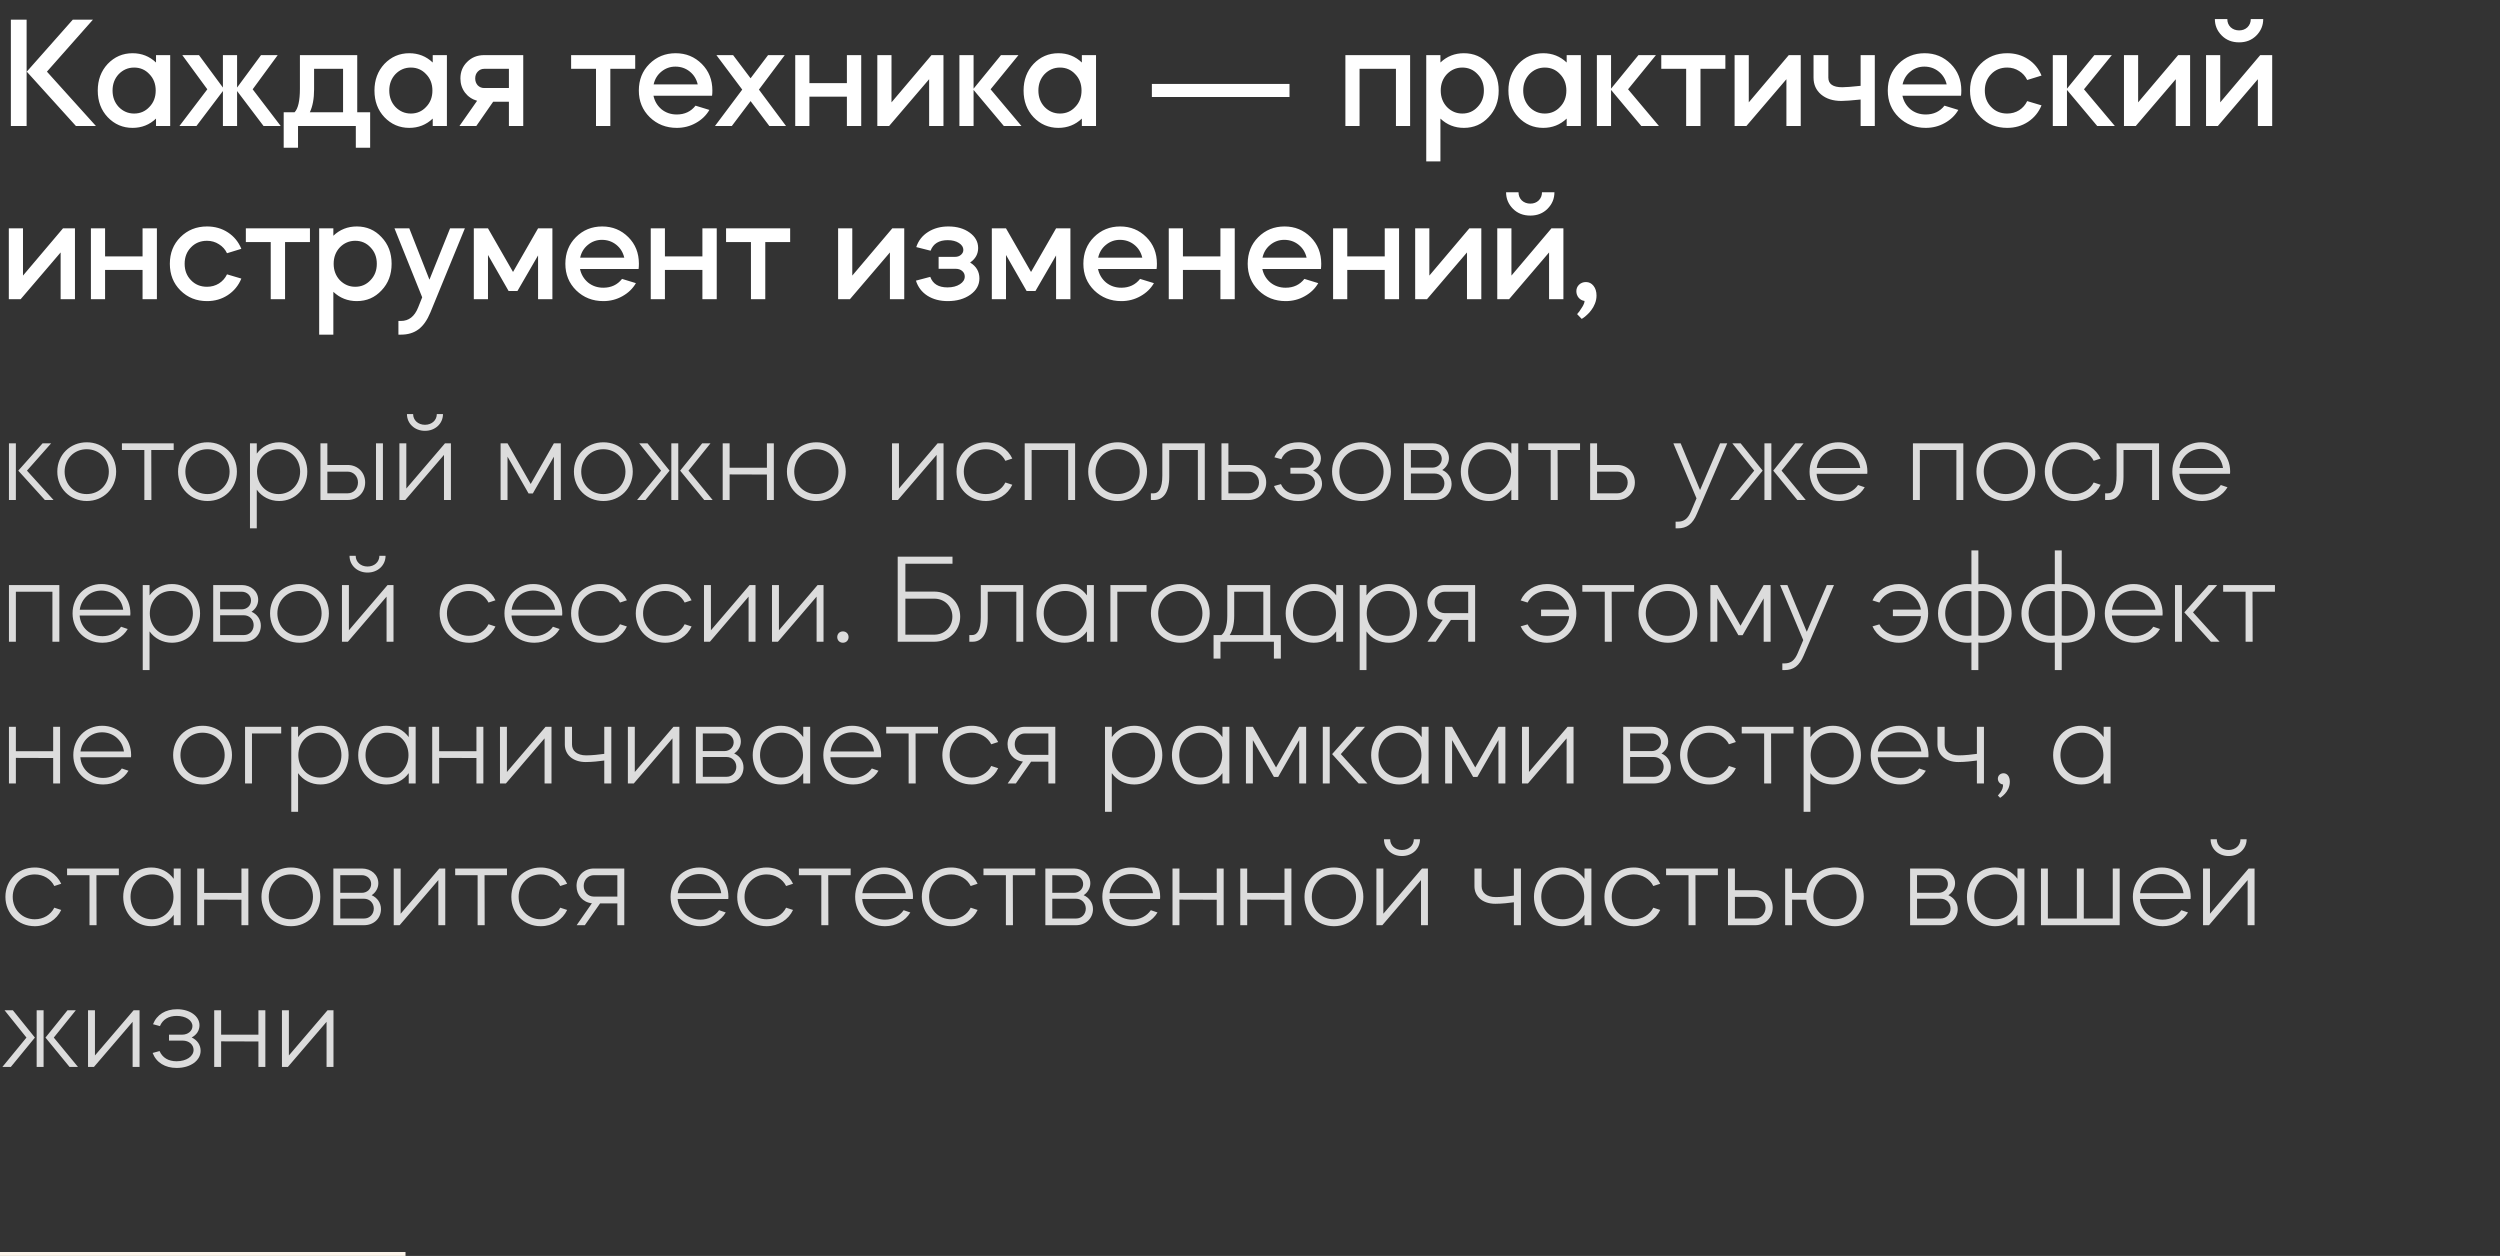 <?xml version="1.0" encoding="UTF-8"?> <svg xmlns="http://www.w3.org/2000/svg" width="635" height="319" viewBox="0 0 635 319" fill="none"><rect x="0" y="0" width="635" height="319" fill="#333333" stroke="none"/><path d="M11.392 127L4.64 119.544L10.816 112.6H12.992L6.848 119.544L13.6 127H11.392ZM4.032 127H2.272V112.6H4.032V127ZM22.044 112.344C26.268 112.344 29.5 115.544 29.5 119.8C29.5 124.056 26.268 127.256 22.044 127.256C17.788 127.256 14.556 124.056 14.556 119.8C14.556 115.544 17.788 112.344 22.044 112.344ZM16.412 119.8C16.412 123.032 18.812 125.496 22.012 125.496C25.244 125.496 27.644 123.032 27.644 119.8C27.644 116.568 25.244 114.104 22.012 114.104C18.812 114.104 16.412 116.568 16.412 119.8ZM30.968 112.6H44.12V114.296H38.424L38.456 127H36.664V114.296H30.968V112.6ZM52.717 112.344C56.941 112.344 60.172 115.544 60.172 119.8C60.172 124.056 56.941 127.256 52.717 127.256C48.461 127.256 45.228 124.056 45.228 119.8C45.228 115.544 48.461 112.344 52.717 112.344ZM47.084 119.8C47.084 123.032 49.484 125.496 52.684 125.496C55.916 125.496 58.316 123.032 58.316 119.8C58.316 116.568 55.916 114.104 52.684 114.104C49.484 114.104 47.084 116.568 47.084 119.8ZM63.492 134.2V112.6H65.22V115.224C66.5 113.464 68.548 112.344 70.916 112.344C74.98 112.344 78.052 115.544 78.052 119.8C78.052 124.056 74.98 127.256 70.916 127.256C68.548 127.256 66.5 126.168 65.22 124.376V134.2H63.492ZM70.756 114.104C67.652 114.104 65.284 116.536 65.284 119.8C65.284 123.032 67.652 125.496 70.756 125.496C73.86 125.496 76.228 123.032 76.228 119.8C76.228 116.568 73.86 114.104 70.756 114.104ZM81.391 112.6H83.151V118.104H88.303C90.863 118.104 92.751 119.992 92.751 122.552C92.751 125.08 90.863 127 88.303 127H81.391V112.6ZM83.151 125.304H88.303C89.807 125.304 90.927 124.12 90.927 122.552C90.927 120.984 89.807 119.8 88.303 119.8H83.151V125.304ZM95.503 127V112.6H97.263V127H95.503ZM112.774 115.544L102.95 127H101.446V112.6H103.206V124.088L113.03 112.6H114.534V127H112.774V115.544ZM103.366 105.176H104.934C104.934 106.744 106.214 107.896 107.942 107.896C109.67 107.896 110.95 106.744 110.95 105.176H112.518C112.518 107.576 110.566 109.432 107.942 109.432C105.318 109.432 103.366 107.576 103.366 105.176ZM128.91 127H127.15V112.6H128.91L134.798 122.936L140.686 112.6H142.446V127H140.686V115.992L135.342 125.336H134.254L128.91 115.992V127ZM153.265 112.344C157.489 112.344 160.721 115.544 160.721 119.8C160.721 124.056 157.489 127.256 153.265 127.256C149.009 127.256 145.777 124.056 145.777 119.8C145.777 115.544 149.009 112.344 153.265 112.344ZM147.633 119.8C147.633 123.032 150.033 125.496 153.233 125.496C156.465 125.496 158.865 123.032 158.865 119.8C158.865 116.568 156.465 114.104 153.233 114.104C150.033 114.104 147.633 116.568 147.633 119.8ZM178.87 127L172.758 119.544L178.358 112.6H180.47L174.87 119.544L181.014 127H178.87ZM163.958 127H161.814L167.926 119.544L162.358 112.6H164.47L170.07 119.544L163.958 127ZM170.518 127V112.6H172.278V127H170.518ZM185.324 127H183.564V112.6H185.324V118.808H194.796V112.6H196.556V127H194.796V120.536L185.324 120.504V127ZM207.368 112.344C211.592 112.344 214.824 115.544 214.824 119.8C214.824 124.056 211.592 127.256 207.368 127.256C203.112 127.256 199.88 124.056 199.88 119.8C199.88 115.544 203.112 112.344 207.368 112.344ZM201.736 119.8C201.736 123.032 204.136 125.496 207.336 125.496C210.568 125.496 212.968 123.032 212.968 119.8C212.968 116.568 210.568 114.104 207.336 114.104C204.136 114.104 201.736 116.568 201.736 119.8ZM237.901 115.544L228.077 127H226.573V112.6H228.333V124.088L238.157 112.6H239.661V127H237.901V115.544ZM250.407 127.256C246.183 127.256 242.951 124.056 242.951 119.8C242.951 115.544 246.183 112.344 250.407 112.344C253.447 112.344 255.975 114.008 257.127 116.472L255.367 117.048C254.471 115.256 252.615 114.104 250.407 114.104C247.207 114.104 244.807 116.568 244.807 119.8C244.807 123.032 247.207 125.496 250.407 125.496C252.615 125.496 254.471 124.344 255.367 122.552L257.127 123.128C255.975 125.592 253.447 127.256 250.407 127.256ZM260.277 127V112.6H273.077V127H271.317V114.296H262.037V127H260.277ZM283.893 112.344C288.117 112.344 291.349 115.544 291.349 119.8C291.349 124.056 288.117 127.256 283.893 127.256C279.637 127.256 276.405 124.056 276.405 119.8C276.405 115.544 279.637 112.344 283.893 112.344ZM278.261 119.8C278.261 123.032 280.661 125.496 283.861 125.496C287.093 125.496 289.493 123.032 289.493 119.8C289.493 116.568 287.093 114.104 283.861 114.104C280.661 114.104 278.261 116.568 278.261 119.8ZM292.32 127V125.304H293.024C294.272 125.304 295.232 124.184 295.232 120.76V112.6H306.016V127H304.256V114.296H296.992V121.08C296.992 125.24 295.328 127 293.152 127H292.32ZM310.255 127V112.6H312.015V118.104H317.167C319.727 118.104 321.615 119.992 321.615 122.552C321.615 125.08 319.727 127 317.167 127H310.255ZM312.015 125.304H317.167C318.671 125.304 319.791 124.12 319.791 122.552C319.791 120.984 318.671 119.8 317.167 119.8H312.015V125.304ZM323.602 123.448L325.362 122.968C326.098 124.664 327.602 125.56 329.682 125.56C332.178 125.56 334.002 124.312 334.002 122.68C334.002 121.336 332.818 120.312 331.25 120.312H327.762V118.808H331.09C332.594 118.808 333.714 117.848 333.714 116.632C333.714 115.16 332.018 114.04 329.714 114.04C327.666 114.04 326.162 114.936 325.458 116.632L323.698 116.152C324.658 113.72 326.866 112.344 329.81 112.344C333.074 112.344 335.506 114.104 335.506 116.408C335.506 117.752 334.77 118.872 333.522 119.512C334.93 120.184 335.794 121.4 335.794 122.904C335.794 125.368 333.234 127.256 329.714 127.256C326.738 127.256 324.53 125.88 323.602 123.448ZM345.831 112.344C350.055 112.344 353.288 115.544 353.288 119.8C353.288 124.056 350.055 127.256 345.831 127.256C341.575 127.256 338.343 124.056 338.343 119.8C338.343 115.544 341.575 112.344 345.831 112.344ZM340.199 119.8C340.199 123.032 342.599 125.496 345.799 125.496C349.031 125.496 351.431 123.032 351.431 119.8C351.431 116.568 349.031 114.104 345.799 114.104C342.599 114.104 340.199 116.568 340.199 119.8ZM356.607 112.6H363.839C366.239 112.6 368.031 114.232 368.031 116.344C368.031 117.592 367.359 118.712 366.335 119.384C367.775 120.024 368.703 121.336 368.703 122.904C368.703 125.272 366.879 127 364.415 127H356.607V112.6ZM364.415 120.28H358.367V125.304H364.415C365.823 125.304 366.879 124.216 366.879 122.776C366.879 121.368 365.823 120.28 364.415 120.28ZM358.367 118.776H363.839C365.183 118.776 366.207 117.816 366.207 116.536C366.207 115.256 365.183 114.296 363.839 114.296H358.367V118.776ZM371.047 119.8C371.047 115.544 374.151 112.344 378.183 112.344C380.551 112.344 382.599 113.464 383.879 115.224V112.6H385.639V127H383.879V124.376C382.599 126.168 380.551 127.256 378.183 127.256C374.151 127.256 371.047 124.056 371.047 119.8ZM378.375 114.104C375.239 114.104 372.903 116.568 372.903 119.8C372.903 123.032 375.239 125.496 378.375 125.496C381.479 125.496 383.815 123.032 383.815 119.8C383.815 116.536 381.479 114.104 378.375 114.104ZM388.178 112.6H401.33V114.296H395.634L395.666 127H393.874V114.296H388.178V112.6ZM403.897 127V112.6H405.657V118.104H410.809C413.369 118.104 415.257 119.992 415.257 122.552C415.257 125.08 413.369 127 410.809 127H403.897ZM405.657 125.304H410.809C412.313 125.304 413.433 124.12 413.433 122.552C413.433 120.984 412.313 119.8 410.809 119.8H405.657V125.304ZM430.915 126.584L425.027 112.6H426.883L431.811 124.472L436.899 112.6H438.723L431.011 130.52C429.955 133.08 428.451 134.2 426.179 134.2H425.603V132.504H426.179C427.747 132.504 428.739 131.736 429.507 129.912L430.915 126.584ZM456.517 127L450.405 119.544L456.005 112.6H458.117L452.517 119.544L458.661 127H456.517ZM441.605 127H439.461L445.573 119.544L440.005 112.6H442.117L447.717 119.544L441.605 127ZM448.165 127V112.6H449.925V127H448.165ZM459.628 119.8C459.628 115.544 462.796 112.344 466.956 112.344C471.148 112.344 474.316 115.544 474.316 119.8C474.316 119.992 474.284 120.152 474.284 120.344H461.42C461.644 123.352 464.044 125.592 467.212 125.592C469.228 125.592 470.924 124.664 471.948 123.192L473.644 123.768C472.364 125.912 470.028 127.256 467.212 127.256C462.86 127.256 459.628 124.056 459.628 119.8ZM461.452 118.872H472.492C472.108 116.056 469.836 114.008 466.924 114.008C464.108 114.008 461.836 116.056 461.452 118.872ZM485.883 127V112.6H498.683V127H496.923V114.296H487.643V127H485.883ZM509.499 112.344C513.723 112.344 516.955 115.544 516.955 119.8C516.955 124.056 513.723 127.256 509.499 127.256C505.243 127.256 502.011 124.056 502.011 119.8C502.011 115.544 505.243 112.344 509.499 112.344ZM503.867 119.8C503.867 123.032 506.267 125.496 509.467 125.496C512.699 125.496 515.099 123.032 515.099 119.8C515.099 116.568 512.699 114.104 509.467 114.104C506.267 114.104 503.867 116.568 503.867 119.8ZM526.835 127.256C522.611 127.256 519.379 124.056 519.379 119.8C519.379 115.544 522.611 112.344 526.835 112.344C529.875 112.344 532.403 114.008 533.555 116.472L531.795 117.048C530.899 115.256 529.043 114.104 526.835 114.104C523.635 114.104 521.235 116.568 521.235 119.8C521.235 123.032 523.635 125.496 526.835 125.496C529.043 125.496 530.899 124.344 531.795 122.552L533.555 123.128C532.403 125.592 529.875 127.256 526.835 127.256ZM534.7 127V125.304H535.404C536.652 125.304 537.612 124.184 537.612 120.76V112.6H548.396V127H546.636V114.296H539.372V121.08C539.372 125.24 537.708 127 535.532 127H534.7ZM551.77 119.8C551.77 115.544 554.938 112.344 559.098 112.344C563.29 112.344 566.458 115.544 566.458 119.8C566.458 119.992 566.426 120.152 566.426 120.344H553.562C553.786 123.352 556.186 125.592 559.354 125.592C561.37 125.592 563.066 124.664 564.09 123.192L565.786 123.768C564.506 125.912 562.17 127.256 559.354 127.256C555.002 127.256 551.77 124.056 551.77 119.8ZM553.594 118.872H564.634C564.25 116.056 561.978 114.008 559.066 114.008C556.25 114.008 553.978 116.056 553.594 118.872ZM2.272 163V148.6H15.072V163H13.312V150.296H4.032V163H2.272ZM18.432 155.8C18.432 151.544 21.6 148.344 25.76 148.344C29.952 148.344 33.12 151.544 33.12 155.8C33.12 155.992 33.088 156.152 33.088 156.344H20.224C20.448 159.352 22.848 161.592 26.016 161.592C28.032 161.592 29.728 160.664 30.752 159.192L32.448 159.768C31.168 161.912 28.832 163.256 26.016 163.256C21.664 163.256 18.432 160.056 18.432 155.8ZM20.256 154.872H31.296C30.912 152.056 28.64 150.008 25.728 150.008C22.912 150.008 20.64 152.056 20.256 154.872ZM36.257 170.2V148.6H37.985V151.224C39.265 149.464 41.313 148.344 43.681 148.344C47.745 148.344 50.817 151.544 50.817 155.8C50.817 160.056 47.745 163.256 43.681 163.256C41.313 163.256 39.265 162.168 37.985 160.376V170.2H36.257ZM43.521 150.104C40.417 150.104 38.049 152.536 38.049 155.8C38.049 159.032 40.417 161.496 43.521 161.496C46.625 161.496 48.993 159.032 48.993 155.8C48.993 152.568 46.625 150.104 43.521 150.104ZM54.156 148.6H61.388C63.788 148.6 65.58 150.232 65.58 152.344C65.58 153.592 64.908 154.712 63.884 155.384C65.324 156.024 66.252 157.336 66.252 158.904C66.252 161.272 64.428 163 61.964 163H54.156V148.6ZM61.964 156.28H55.916V161.304H61.964C63.372 161.304 64.428 160.216 64.428 158.776C64.428 157.368 63.372 156.28 61.964 156.28ZM55.916 154.776H61.388C62.732 154.776 63.756 153.816 63.756 152.536C63.756 151.256 62.732 150.296 61.388 150.296H55.916V154.776ZM76.084 148.344C80.308 148.344 83.54 151.544 83.54 155.8C83.54 160.056 80.308 163.256 76.084 163.256C71.828 163.256 68.596 160.056 68.596 155.8C68.596 151.544 71.828 148.344 76.084 148.344ZM70.452 155.8C70.452 159.032 72.852 161.496 76.052 161.496C79.284 161.496 81.684 159.032 81.684 155.8C81.684 152.568 79.284 150.104 76.052 150.104C72.852 150.104 70.452 152.568 70.452 155.8ZM98.188 151.544L88.364 163H86.859V148.6H88.62V160.088L98.444 148.6H99.948V163H98.188V151.544ZM88.779 141.176H90.347C90.347 142.744 91.627 143.896 93.356 143.896C95.084 143.896 96.364 142.744 96.364 141.176H97.931C97.931 143.576 95.98 145.432 93.356 145.432C90.731 145.432 88.779 143.576 88.779 141.176ZM119.123 163.256C114.899 163.256 111.667 160.056 111.667 155.8C111.667 151.544 114.899 148.344 119.123 148.344C122.163 148.344 124.691 150.008 125.843 152.472L124.083 153.048C123.187 151.256 121.331 150.104 119.123 150.104C115.923 150.104 113.523 152.568 113.523 155.8C113.523 159.032 115.923 161.496 119.123 161.496C121.331 161.496 123.187 160.344 124.083 158.552L125.843 159.128C124.691 161.592 122.163 163.256 119.123 163.256ZM128.129 155.8C128.129 151.544 131.297 148.344 135.457 148.344C139.649 148.344 142.817 151.544 142.817 155.8C142.817 155.992 142.785 156.152 142.785 156.344H129.921C130.145 159.352 132.545 161.592 135.713 161.592C137.729 161.592 139.425 160.664 140.449 159.192L142.145 159.768C140.865 161.912 138.529 163.256 135.713 163.256C131.361 163.256 128.129 160.056 128.129 155.8ZM129.953 154.872H140.993C140.609 152.056 138.337 150.008 135.425 150.008C132.609 150.008 130.337 152.056 129.953 154.872ZM152.514 163.256C148.29 163.256 145.058 160.056 145.058 155.8C145.058 151.544 148.29 148.344 152.514 148.344C155.554 148.344 158.082 150.008 159.234 152.472L157.474 153.048C156.578 151.256 154.722 150.104 152.514 150.104C149.314 150.104 146.914 152.568 146.914 155.8C146.914 159.032 149.314 161.496 152.514 161.496C154.722 161.496 156.578 160.344 157.474 158.552L159.234 159.128C158.082 161.592 155.554 163.256 152.514 163.256ZM168.945 163.256C164.721 163.256 161.489 160.056 161.489 155.8C161.489 151.544 164.721 148.344 168.945 148.344C171.985 148.344 174.513 150.008 175.665 152.472L173.905 153.048C173.009 151.256 171.153 150.104 168.945 150.104C165.745 150.104 163.345 152.568 163.345 155.8C163.345 159.032 165.745 161.496 168.945 161.496C171.153 161.496 173.009 160.344 173.905 158.552L175.665 159.128C174.513 161.592 171.985 163.256 168.945 163.256ZM190.142 151.544L180.318 163H178.814V148.6H180.574V160.088L190.398 148.6H191.902V163H190.142V151.544ZM207.416 151.544L197.592 163H196.088V148.6H197.848V160.088L207.672 148.6H209.176V163H207.416V151.544ZM212.658 161.816C212.658 160.984 213.266 160.376 214.098 160.376C214.93 160.376 215.538 160.984 215.538 161.816C215.538 162.648 214.93 163.256 214.098 163.256C213.266 163.256 212.658 162.648 212.658 161.816ZM228.015 141.4H241.935V143.192H229.967V150.264H237.263C241.039 150.264 243.887 152.984 243.887 156.632C243.887 160.248 241.039 163 237.263 163H228.015V141.4ZM229.967 161.208H237.263C239.919 161.208 241.903 159.256 241.903 156.632C241.903 154.008 239.919 152.056 237.263 152.056H229.967V161.208ZM246.211 163V161.304H246.915C248.163 161.304 249.123 160.184 249.123 156.76V148.6H259.907V163H258.147V150.296H250.883V157.08C250.883 161.24 249.219 163 247.043 163H246.211ZM263.248 155.8C263.248 151.544 266.352 148.344 270.384 148.344C272.752 148.344 274.8 149.464 276.08 151.224V148.6H277.84V163H276.08V160.376C274.8 162.168 272.752 163.256 270.384 163.256C266.352 163.256 263.248 160.056 263.248 155.8ZM270.576 150.104C267.44 150.104 265.104 152.568 265.104 155.8C265.104 159.032 267.44 161.496 270.576 161.496C273.68 161.496 276.016 159.032 276.016 155.8C276.016 152.536 273.68 150.104 270.576 150.104ZM283.803 163H282.043V148.6H291.227V150.296H283.803V163ZM299.815 148.344C304.039 148.344 307.271 151.544 307.271 155.8C307.271 160.056 304.039 163.256 299.815 163.256C295.559 163.256 292.327 160.056 292.327 155.8C292.327 151.544 295.559 148.344 299.815 148.344ZM294.183 155.8C294.183 159.032 296.583 161.496 299.783 161.496C303.015 161.496 305.415 159.032 305.415 155.8C305.415 152.568 303.015 150.104 299.783 150.104C296.583 150.104 294.183 152.568 294.183 155.8ZM308.243 161.304H310.227C311.091 160.696 311.731 159.096 311.731 156.408V148.6H322.643V161.304H325.331V167.288H323.571V163H310.003V167.288H308.243V161.304ZM313.491 156.408C313.491 158.552 313.075 160.216 312.339 161.304H320.883V150.296H313.491V156.408ZM326.562 155.8C326.562 151.544 329.666 148.344 333.698 148.344C336.066 148.344 338.114 149.464 339.394 151.224V148.6H341.154V163H339.394V160.376C338.114 162.168 336.066 163.256 333.698 163.256C329.666 163.256 326.562 160.056 326.562 155.8ZM333.89 150.104C330.754 150.104 328.418 152.568 328.418 155.8C328.418 159.032 330.754 161.496 333.89 161.496C336.994 161.496 339.33 159.032 339.33 155.8C339.33 152.536 336.994 150.104 333.89 150.104ZM345.357 170.2V148.6H347.085V151.224C348.365 149.464 350.413 148.344 352.781 148.344C356.845 148.344 359.917 151.544 359.917 155.8C359.917 160.056 356.845 163.256 352.781 163.256C350.413 163.256 348.365 162.168 347.085 160.376V170.2H345.357ZM352.621 150.104C349.517 150.104 347.149 152.536 347.149 155.8C347.149 159.032 349.517 161.496 352.621 161.496C355.725 161.496 358.093 159.032 358.093 155.8C358.093 152.568 355.725 150.104 352.621 150.104ZM362.553 153.016C362.553 150.52 364.441 148.6 366.969 148.6H374.681V163H372.921V157.464H368.537L364.665 163H362.585L366.457 157.432C364.185 157.208 362.553 155.384 362.553 153.016ZM366.969 150.296C365.497 150.296 364.377 151.48 364.377 153.016C364.377 154.584 365.497 155.736 366.969 155.736H372.921V150.296H366.969ZM386.247 159.096L388.007 158.584C388.903 160.344 390.759 161.496 392.967 161.496C395.943 161.496 398.247 159.384 398.567 156.504H391.431V154.84H398.535C398.087 152.088 395.847 150.104 392.967 150.104C390.759 150.104 388.903 151.256 388.007 153.048L386.247 152.504C387.399 149.976 389.927 148.344 392.967 148.344C397.223 148.344 400.391 151.544 400.391 155.8C400.391 160.056 397.223 163.256 392.967 163.256C389.927 163.256 387.399 161.624 386.247 159.096ZM401.913 148.6H415.065V150.296H409.369L409.401 163H407.609V150.296H401.913V148.6ZM423.661 148.344C427.885 148.344 431.117 151.544 431.117 155.8C431.117 160.056 427.885 163.256 423.661 163.256C419.405 163.256 416.173 160.056 416.173 155.8C416.173 151.544 419.405 148.344 423.661 148.344ZM418.029 155.8C418.029 159.032 420.429 161.496 423.629 161.496C426.861 161.496 429.261 159.032 429.261 155.8C429.261 152.568 426.861 150.104 423.629 150.104C420.429 150.104 418.029 152.568 418.029 155.8ZM436.197 163H434.437V148.6H436.197L442.085 158.936L447.973 148.6H449.733V163H447.973V151.992L442.629 161.336H441.541L436.197 151.992V163ZM458.025 162.584L452.137 148.6H453.993L458.921 160.472L464.009 148.6H465.833L458.121 166.52C457.065 169.08 455.561 170.2 453.289 170.2H452.713V168.504H453.289C454.857 168.504 455.849 167.736 456.617 165.912L458.025 162.584ZM475.608 159.096L477.368 158.584C478.264 160.344 480.12 161.496 482.328 161.496C485.304 161.496 487.608 159.384 487.928 156.504H480.792V154.84H487.896C487.448 152.088 485.208 150.104 482.328 150.104C480.12 150.104 478.264 151.256 477.368 153.048L475.608 152.504C476.76 149.976 479.288 148.344 482.328 148.344C486.584 148.344 489.752 151.544 489.752 155.8C489.752 160.056 486.584 163.256 482.328 163.256C479.288 163.256 476.76 161.624 475.608 159.096ZM499.718 163.256C495.462 163.256 492.262 160.056 492.262 155.8C492.262 151.544 495.462 148.344 499.718 148.344C500.07 148.344 500.39 148.344 500.742 148.408V139.8H502.502V148.408C502.854 148.344 503.174 148.344 503.494 148.344C507.75 148.344 510.95 151.544 510.95 155.8C510.95 160.056 507.75 163.256 503.494 163.256C503.174 163.256 502.854 163.256 502.502 163.192V170.2H500.742V163.192C500.39 163.256 500.07 163.256 499.718 163.256ZM499.718 150.104C496.518 150.104 494.086 152.568 494.086 155.8C494.086 159.032 496.518 161.496 499.718 161.496C500.07 161.496 500.39 161.464 500.742 161.4V150.2C500.39 150.136 500.07 150.104 499.718 150.104ZM502.502 150.2V161.4C502.854 161.464 503.142 161.496 503.494 161.496C506.726 161.496 509.126 159.032 509.126 155.8C509.126 152.568 506.726 150.104 503.494 150.104C503.142 150.104 502.854 150.136 502.502 150.2ZM520.898 163.256C516.642 163.256 513.442 160.056 513.442 155.8C513.442 151.544 516.642 148.344 520.898 148.344C521.25 148.344 521.57 148.344 521.922 148.408V139.8H523.682V148.408C524.034 148.344 524.354 148.344 524.674 148.344C528.93 148.344 532.13 151.544 532.13 155.8C532.13 160.056 528.93 163.256 524.674 163.256C524.354 163.256 524.034 163.256 523.682 163.192V170.2H521.922V163.192C521.57 163.256 521.25 163.256 520.898 163.256ZM520.898 150.104C517.698 150.104 515.266 152.568 515.266 155.8C515.266 159.032 517.698 161.496 520.898 161.496C521.25 161.496 521.57 161.464 521.922 161.4V150.2C521.57 150.136 521.25 150.104 520.898 150.104ZM523.682 150.2V161.4C524.034 161.464 524.322 161.496 524.674 161.496C527.906 161.496 530.306 159.032 530.306 155.8C530.306 152.568 527.906 150.104 524.674 150.104C524.322 150.104 524.034 150.136 523.682 150.2ZM534.622 155.8C534.622 151.544 537.79 148.344 541.95 148.344C546.142 148.344 549.31 151.544 549.31 155.8C549.31 155.992 549.278 156.152 549.278 156.344H536.414C536.638 159.352 539.038 161.592 542.206 161.592C544.222 161.592 545.918 160.664 546.942 159.192L548.638 159.768C547.358 161.912 545.022 163.256 542.206 163.256C537.854 163.256 534.622 160.056 534.622 155.8ZM536.446 154.872H547.486C547.102 152.056 544.83 150.008 541.918 150.008C539.102 150.008 536.83 152.056 536.446 154.872ZM561.567 163L554.815 155.544L560.991 148.6H563.167L557.023 155.544L563.775 163H561.567ZM554.207 163H552.447V148.6H554.207V163ZM564.682 148.6H577.834V150.296H572.138L572.17 163H570.378V150.296H564.682V148.6ZM4.032 199H2.272V184.6H4.032V190.808H13.504V184.6H15.264V199H13.504V192.536L4.032 192.504V199ZM18.619 191.8C18.619 187.544 21.787 184.344 25.947 184.344C30.139 184.344 33.307 187.544 33.307 191.8C33.307 191.992 33.275 192.152 33.275 192.344H20.411C20.635 195.352 23.035 197.592 26.203 197.592C28.219 197.592 29.915 196.664 30.939 195.192L32.635 195.768C31.355 197.912 29.019 199.256 26.203 199.256C21.851 199.256 18.619 196.056 18.619 191.8ZM20.443 190.872H31.483C31.099 188.056 28.827 186.008 25.915 186.008C23.099 186.008 20.827 188.056 20.443 190.872ZM51.467 184.344C55.691 184.344 58.922 187.544 58.922 191.8C58.922 196.056 55.691 199.256 51.467 199.256C47.211 199.256 43.978 196.056 43.978 191.8C43.978 187.544 47.211 184.344 51.467 184.344ZM45.834 191.8C45.834 195.032 48.234 197.496 51.434 197.496C54.666 197.496 57.066 195.032 57.066 191.8C57.066 188.568 54.666 186.104 51.434 186.104C48.234 186.104 45.834 188.568 45.834 191.8ZM64.002 199H62.242V184.6H71.426V186.296H64.002V199ZM73.984 206.2V184.6H75.713V187.224C76.993 185.464 79.04 184.344 81.409 184.344C85.472 184.344 88.544 187.544 88.544 191.8C88.544 196.056 85.472 199.256 81.409 199.256C79.04 199.256 76.993 198.168 75.713 196.376V206.2H73.984ZM81.249 186.104C78.144 186.104 75.776 188.536 75.776 191.8C75.776 195.032 78.144 197.496 81.249 197.496C84.353 197.496 86.721 195.032 86.721 191.8C86.721 188.568 84.353 186.104 81.249 186.104ZM90.987 191.8C90.987 187.544 94.091 184.344 98.123 184.344C100.491 184.344 102.539 185.464 103.819 187.224V184.6H105.579V199H103.819V196.376C102.539 198.168 100.491 199.256 98.123 199.256C94.091 199.256 90.987 196.056 90.987 191.8ZM98.315 186.104C95.179 186.104 92.843 188.568 92.843 191.8C92.843 195.032 95.179 197.496 98.315 197.496C101.419 197.496 103.755 195.032 103.755 191.8C103.755 188.536 101.419 186.104 98.315 186.104ZM111.542 199H109.782V184.6H111.542V190.808H121.014V184.6H122.774V199H121.014V192.536L111.542 192.504V199ZM138.321 187.544L128.497 199H126.993V184.6H128.753V196.088L138.577 184.6H140.081V199H138.321V187.544ZM143.467 189.112V184.6H145.291V189.112C145.291 190.68 146.507 191.864 148.907 191.864C150.411 191.864 152.331 191.64 153.483 191.48V184.6H155.275V199H153.483V193.176C152.331 193.336 150.411 193.56 148.779 193.56C145.451 193.56 143.467 191.64 143.467 189.112ZM170.806 187.544L160.982 199H159.478V184.6H161.238V196.088L171.062 184.6H172.566V199H170.806V187.544ZM176.752 184.6H183.984C186.384 184.6 188.176 186.232 188.176 188.344C188.176 189.592 187.504 190.712 186.48 191.384C187.92 192.024 188.848 193.336 188.848 194.904C188.848 197.272 187.024 199 184.56 199H176.752V184.6ZM184.56 192.28H178.512V197.304H184.56C185.968 197.304 187.024 196.216 187.024 194.776C187.024 193.368 185.968 192.28 184.56 192.28ZM178.512 190.776H183.984C185.328 190.776 186.352 189.816 186.352 188.536C186.352 187.256 185.328 186.296 183.984 186.296H178.512V190.776ZM191.192 191.8C191.192 187.544 194.296 184.344 198.328 184.344C200.696 184.344 202.744 185.464 204.024 187.224V184.6H205.784V199H204.024V196.376C202.744 198.168 200.696 199.256 198.328 199.256C194.296 199.256 191.192 196.056 191.192 191.8ZM198.52 186.104C195.384 186.104 193.048 188.568 193.048 191.8C193.048 195.032 195.384 197.496 198.52 197.496C201.624 197.496 203.96 195.032 203.96 191.8C203.96 188.536 201.624 186.104 198.52 186.104ZM209.123 191.8C209.123 187.544 212.291 184.344 216.451 184.344C220.643 184.344 223.811 187.544 223.811 191.8C223.811 191.992 223.779 192.152 223.779 192.344H210.915C211.139 195.352 213.539 197.592 216.707 197.592C218.723 197.592 220.419 196.664 221.443 195.192L223.139 195.768C221.859 197.912 219.523 199.256 216.707 199.256C212.355 199.256 209.123 196.056 209.123 191.8ZM210.947 190.872H221.987C221.603 188.056 219.331 186.008 216.419 186.008C213.603 186.008 211.331 188.056 210.947 190.872ZM225.097 184.6H238.249V186.296H232.553L232.585 199H230.793V186.296H225.097V184.6ZM246.813 199.256C242.589 199.256 239.357 196.056 239.357 191.8C239.357 187.544 242.589 184.344 246.813 184.344C249.853 184.344 252.381 186.008 253.533 188.472L251.773 189.048C250.877 187.256 249.021 186.104 246.813 186.104C243.613 186.104 241.213 188.568 241.213 191.8C241.213 195.032 243.613 197.496 246.813 197.496C249.021 197.496 250.877 196.344 251.773 194.552L253.533 195.128C252.381 197.592 249.853 199.256 246.813 199.256ZM255.918 189.016C255.918 186.52 257.806 184.6 260.334 184.6H268.046V199H266.286V193.464H261.902L258.03 199H255.95L259.822 193.432C257.55 193.208 255.918 191.384 255.918 189.016ZM260.334 186.296C258.862 186.296 257.742 187.48 257.742 189.016C257.742 190.584 258.862 191.736 260.334 191.736H266.286V186.296H260.334ZM280.668 206.2V184.6H282.396V187.224C283.676 185.464 285.724 184.344 288.092 184.344C292.156 184.344 295.228 187.544 295.228 191.8C295.228 196.056 292.156 199.256 288.092 199.256C285.724 199.256 283.676 198.168 282.396 196.376V206.2H280.668ZM287.932 186.104C284.828 186.104 282.46 188.536 282.46 191.8C282.46 195.032 284.828 197.496 287.932 197.496C291.036 197.496 293.404 195.032 293.404 191.8C293.404 188.568 291.036 186.104 287.932 186.104ZM297.671 191.8C297.671 187.544 300.775 184.344 304.807 184.344C307.175 184.344 309.223 185.464 310.503 187.224V184.6H312.263V199H310.503V196.376C309.223 198.168 307.175 199.256 304.807 199.256C300.775 199.256 297.671 196.056 297.671 191.8ZM304.999 186.104C301.863 186.104 299.527 188.568 299.527 191.8C299.527 195.032 301.863 197.496 304.999 197.496C308.103 197.496 310.439 195.032 310.439 191.8C310.439 188.536 308.103 186.104 304.999 186.104ZM318.226 199H316.466V184.6H318.226L324.114 194.936L330.002 184.6H331.762V199H330.002V187.992L324.658 197.336H323.57L318.226 187.992V199ZM345.109 199L338.357 191.544L344.533 184.6H346.709L340.565 191.544L347.317 199H345.109ZM337.749 199H335.989V184.6H337.749V199ZM348.273 191.8C348.273 187.544 351.377 184.344 355.409 184.344C357.777 184.344 359.825 185.464 361.105 187.224V184.6H362.865V199H361.105V196.376C359.825 198.168 357.777 199.256 355.409 199.256C351.377 199.256 348.273 196.056 348.273 191.8ZM355.601 186.104C352.465 186.104 350.129 188.568 350.129 191.8C350.129 195.032 352.465 197.496 355.601 197.496C358.705 197.496 361.041 195.032 361.041 191.8C361.041 188.536 358.705 186.104 355.601 186.104ZM368.828 199H367.068V184.6H368.828L374.716 194.936L380.604 184.6H382.364V199H380.604V187.992L375.26 197.336H374.172L368.828 187.992V199ZM397.92 187.544L388.096 199H386.592V184.6H388.352V196.088L398.176 184.6H399.68V199H397.92V187.544ZM412.296 184.6H419.528C421.928 184.6 423.72 186.232 423.72 188.344C423.72 189.592 423.048 190.712 422.024 191.384C423.464 192.024 424.392 193.336 424.392 194.904C424.392 197.272 422.568 199 420.104 199H412.296V184.6ZM420.104 192.28H414.056V197.304H420.104C421.512 197.304 422.568 196.216 422.568 194.776C422.568 193.368 421.512 192.28 420.104 192.28ZM414.056 190.776H419.528C420.872 190.776 421.896 189.816 421.896 188.536C421.896 187.256 420.872 186.296 419.528 186.296H414.056V190.776ZM434.192 199.256C429.968 199.256 426.736 196.056 426.736 191.8C426.736 187.544 429.968 184.344 434.192 184.344C437.232 184.344 439.76 186.008 440.912 188.472L439.152 189.048C438.256 187.256 436.4 186.104 434.192 186.104C430.992 186.104 428.592 188.568 428.592 191.8C428.592 195.032 430.992 197.496 434.192 197.496C436.4 197.496 438.256 196.344 439.152 194.552L440.912 195.128C439.76 197.592 437.232 199.256 434.192 199.256ZM442.398 184.6H455.55V186.296H449.854L449.886 199H448.094V186.296H442.398V184.6ZM458.117 206.2V184.6H459.845V187.224C461.125 185.464 463.173 184.344 465.541 184.344C469.605 184.344 472.677 187.544 472.677 191.8C472.677 196.056 469.605 199.256 465.541 199.256C463.173 199.256 461.125 198.168 459.845 196.376V206.2H458.117ZM465.381 186.104C462.277 186.104 459.909 188.536 459.909 191.8C459.909 195.032 462.277 197.496 465.381 197.496C468.485 197.496 470.853 195.032 470.853 191.8C470.853 188.568 468.485 186.104 465.381 186.104ZM475.152 191.8C475.152 187.544 478.32 184.344 482.48 184.344C486.672 184.344 489.84 187.544 489.84 191.8C489.84 191.992 489.808 192.152 489.808 192.344H476.944C477.168 195.352 479.568 197.592 482.736 197.592C484.752 197.592 486.448 196.664 487.472 195.192L489.168 195.768C487.888 197.912 485.552 199.256 482.736 199.256C478.384 199.256 475.152 196.056 475.152 191.8ZM476.976 190.872H488.016C487.632 188.056 485.36 186.008 482.448 186.008C479.632 186.008 477.36 188.056 476.976 190.872ZM492.114 189.112V184.6H493.938V189.112C493.938 190.68 495.154 191.864 497.554 191.864C499.058 191.864 500.978 191.64 502.13 191.48V184.6H503.922V199H502.13V193.176C500.978 193.336 499.058 193.56 497.426 193.56C494.098 193.56 492.114 191.64 492.114 189.112ZM508.03 202.648L507.454 202.04C507.454 202.04 508.894 200.728 508.766 199.256C508.03 199.192 507.454 198.552 507.454 197.784C507.454 197.016 508.062 196.408 508.894 196.408C509.79 196.408 510.494 197.176 510.494 198.552C510.494 201.24 508.062 202.616 508.03 202.648ZM521.496 191.8C521.496 187.544 524.6 184.344 528.632 184.344C531 184.344 533.048 185.464 534.328 187.224V184.6H536.088V199H534.328V196.376C533.048 198.168 531 199.256 528.632 199.256C524.6 199.256 521.496 196.056 521.496 191.8ZM528.824 186.104C525.688 186.104 523.352 188.568 523.352 191.8C523.352 195.032 525.688 197.496 528.824 197.496C531.928 197.496 534.264 195.032 534.264 191.8C534.264 188.536 531.928 186.104 528.824 186.104ZM8.832 235.256C4.608 235.256 1.376 232.056 1.376 227.8C1.376 223.544 4.608 220.344 8.832 220.344C11.872 220.344 14.4 222.008 15.552 224.472L13.792 225.048C12.896 223.256 11.04 222.104 8.832 222.104C5.632 222.104 3.232 224.568 3.232 227.8C3.232 231.032 5.632 233.496 8.832 233.496C11.04 233.496 12.896 232.344 13.792 230.552L15.552 231.128C14.4 233.592 11.872 235.256 8.832 235.256ZM17.038 220.6H30.19V222.296H24.494L24.526 235H22.734V222.296H17.038V220.6ZM31.299 227.8C31.299 223.544 34.403 220.344 38.434 220.344C40.803 220.344 42.85 221.464 44.13 223.224V220.6H45.891V235H44.13V232.376C42.85 234.168 40.803 235.256 38.434 235.256C34.403 235.256 31.299 232.056 31.299 227.8ZM38.627 222.104C35.49 222.104 33.154 224.568 33.154 227.8C33.154 231.032 35.49 233.496 38.627 233.496C41.73 233.496 44.066 231.032 44.066 227.8C44.066 224.536 41.73 222.104 38.627 222.104ZM51.853 235H50.093V220.6H51.853V226.808H61.325V220.6H63.085V235H61.325V228.536L51.853 228.504V235ZM73.897 220.344C78.121 220.344 81.353 223.544 81.353 227.8C81.353 232.056 78.121 235.256 73.897 235.256C69.641 235.256 66.409 232.056 66.409 227.8C66.409 223.544 69.641 220.344 73.897 220.344ZM68.264 227.8C68.264 231.032 70.665 233.496 73.865 233.496C77.097 233.496 79.496 231.032 79.496 227.8C79.496 224.568 77.097 222.104 73.865 222.104C70.665 222.104 68.264 224.568 68.264 227.8ZM84.672 220.6H91.904C94.304 220.6 96.096 222.232 96.096 224.344C96.096 225.592 95.424 226.712 94.4 227.384C95.84 228.024 96.768 229.336 96.768 230.904C96.768 233.272 94.944 235 92.48 235H84.672V220.6ZM92.48 228.28H86.432V233.304H92.48C93.888 233.304 94.944 232.216 94.944 230.776C94.944 229.368 93.888 228.28 92.48 228.28ZM86.432 226.776H91.904C93.248 226.776 94.272 225.816 94.272 224.536C94.272 223.256 93.248 222.296 91.904 222.296H86.432V226.776ZM111.336 223.544L101.512 235H100.008V220.6H101.768V232.088L111.592 220.6H113.096V235H111.336V223.544ZM115.618 220.6H128.77V222.296H123.074L123.106 235H121.314V222.296H115.618V220.6ZM137.335 235.256C133.111 235.256 129.879 232.056 129.879 227.8C129.879 223.544 133.111 220.344 137.335 220.344C140.375 220.344 142.903 222.008 144.055 224.472L142.295 225.048C141.399 223.256 139.543 222.104 137.335 222.104C134.135 222.104 131.735 224.568 131.735 227.8C131.735 231.032 134.135 233.496 137.335 233.496C139.543 233.496 141.399 232.344 142.295 230.552L144.055 231.128C142.903 233.592 140.375 235.256 137.335 235.256ZM146.439 225.016C146.439 222.52 148.327 220.6 150.855 220.6H158.567V235H156.807V229.464H152.423L148.551 235H146.471L150.343 229.432C148.071 229.208 146.439 227.384 146.439 225.016ZM150.855 222.296C149.383 222.296 148.263 223.48 148.263 225.016C148.263 226.584 149.383 227.736 150.855 227.736H156.807V222.296H150.855ZM170.325 227.8C170.325 223.544 173.493 220.344 177.653 220.344C181.845 220.344 185.013 223.544 185.013 227.8C185.013 227.992 184.981 228.152 184.981 228.344H172.117C172.341 231.352 174.741 233.592 177.909 233.592C179.925 233.592 181.621 232.664 182.645 231.192L184.341 231.768C183.061 233.912 180.725 235.256 177.909 235.256C173.557 235.256 170.325 232.056 170.325 227.8ZM172.149 226.872H183.189C182.805 224.056 180.533 222.008 177.621 222.008C174.805 222.008 172.533 224.056 172.149 226.872ZM194.711 235.256C190.487 235.256 187.255 232.056 187.255 227.8C187.255 223.544 190.487 220.344 194.711 220.344C197.751 220.344 200.279 222.008 201.431 224.472L199.671 225.048C198.775 223.256 196.919 222.104 194.711 222.104C191.511 222.104 189.111 224.568 189.111 227.8C189.111 231.032 191.511 233.496 194.711 233.496C196.919 233.496 198.775 232.344 199.671 230.552L201.431 231.128C200.279 233.592 197.751 235.256 194.711 235.256ZM202.917 220.6H216.069V222.296H210.373L210.405 235H208.613V222.296H202.917V220.6ZM217.209 227.8C217.209 223.544 220.377 220.344 224.537 220.344C228.729 220.344 231.897 223.544 231.897 227.8C231.897 227.992 231.865 228.152 231.865 228.344H219.001C219.225 231.352 221.625 233.592 224.793 233.592C226.809 233.592 228.505 232.664 229.529 231.192L231.225 231.768C229.945 233.912 227.609 235.256 224.793 235.256C220.441 235.256 217.209 232.056 217.209 227.8ZM219.033 226.872H230.073C229.689 224.056 227.417 222.008 224.505 222.008C221.689 222.008 219.417 224.056 219.033 226.872ZM241.594 235.256C237.37 235.256 234.138 232.056 234.138 227.8C234.138 223.544 237.37 220.344 241.594 220.344C244.634 220.344 247.162 222.008 248.314 224.472L246.554 225.048C245.658 223.256 243.802 222.104 241.594 222.104C238.394 222.104 235.994 224.568 235.994 227.8C235.994 231.032 238.394 233.496 241.594 233.496C243.802 233.496 245.658 232.344 246.554 230.552L248.314 231.128C247.162 233.592 244.634 235.256 241.594 235.256ZM249.801 220.6H262.953V222.296H257.257L257.289 235H255.497V222.296H249.801V220.6ZM265.519 220.6H272.751C275.151 220.6 276.943 222.232 276.943 224.344C276.943 225.592 276.271 226.712 275.247 227.384C276.687 228.024 277.615 229.336 277.615 230.904C277.615 233.272 275.791 235 273.327 235H265.519V220.6ZM273.327 228.28H267.279V233.304H273.327C274.735 233.304 275.791 232.216 275.791 230.776C275.791 229.368 274.735 228.28 273.327 228.28ZM267.279 226.776H272.751C274.095 226.776 275.119 225.816 275.119 224.536C275.119 223.256 274.095 222.296 272.751 222.296H267.279V226.776ZM279.992 227.8C279.992 223.544 283.16 220.344 287.32 220.344C291.512 220.344 294.68 223.544 294.68 227.8C294.68 227.992 294.648 228.152 294.648 228.344H281.784C282.008 231.352 284.408 233.592 287.576 233.592C289.592 233.592 291.288 232.664 292.312 231.192L294.008 231.768C292.728 233.912 290.392 235.256 287.576 235.256C283.224 235.256 279.992 232.056 279.992 227.8ZM281.816 226.872H292.856C292.472 224.056 290.2 222.008 287.288 222.008C284.472 222.008 282.2 224.056 281.816 226.872ZM299.577 235H297.817V220.6H299.577V226.808H309.049V220.6H310.809V235H309.049V228.536L299.577 228.504V235ZM316.788 235H315.028V220.6H316.788V226.808H326.26V220.6H328.02V235H326.26V228.536L316.788 228.504V235ZM338.831 220.344C343.055 220.344 346.288 223.544 346.288 227.8C346.288 232.056 343.055 235.256 338.831 235.256C334.575 235.256 331.343 232.056 331.343 227.8C331.343 223.544 334.575 220.344 338.831 220.344ZM333.199 227.8C333.199 231.032 335.599 233.496 338.799 233.496C342.031 233.496 344.431 231.032 344.431 227.8C344.431 224.568 342.031 222.104 338.799 222.104C335.599 222.104 333.199 224.568 333.199 227.8ZM360.935 223.544L351.111 235H349.607V220.6H351.367V232.088L361.191 220.6H362.695V235H360.935V223.544ZM351.527 213.176H353.095C353.095 214.744 354.375 215.896 356.103 215.896C357.831 215.896 359.111 214.744 359.111 213.176H360.679C360.679 215.576 358.727 217.432 356.103 217.432C353.479 217.432 351.527 215.576 351.527 213.176ZM374.511 225.112V220.6H376.335V225.112C376.335 226.68 377.551 227.864 379.951 227.864C381.455 227.864 383.375 227.64 384.527 227.48V220.6H386.319V235H384.527V229.176C383.375 229.336 381.455 229.56 379.823 229.56C376.495 229.56 374.511 227.64 374.511 225.112ZM389.626 227.8C389.626 223.544 392.73 220.344 396.762 220.344C399.13 220.344 401.178 221.464 402.458 223.224V220.6H404.218V235H402.458V232.376C401.178 234.168 399.13 235.256 396.762 235.256C392.73 235.256 389.626 232.056 389.626 227.8ZM396.954 222.104C393.818 222.104 391.482 224.568 391.482 227.8C391.482 231.032 393.818 233.496 396.954 233.496C400.058 233.496 402.394 231.032 402.394 227.8C402.394 224.536 400.058 222.104 396.954 222.104ZM414.981 235.256C410.757 235.256 407.525 232.056 407.525 227.8C407.525 223.544 410.757 220.344 414.981 220.344C418.021 220.344 420.549 222.008 421.701 224.472L419.941 225.048C419.045 223.256 417.189 222.104 414.981 222.104C411.781 222.104 409.381 224.568 409.381 227.8C409.381 231.032 411.781 233.496 414.981 233.496C417.189 233.496 419.045 232.344 419.941 230.552L421.701 231.128C420.549 233.592 418.021 235.256 414.981 235.256ZM423.187 220.6H436.339V222.296H430.643L430.675 235H428.883V222.296H423.187V220.6ZM438.906 235V220.6H440.666V226.104H445.818C448.378 226.104 450.266 227.992 450.266 230.552C450.266 233.08 448.378 235 445.818 235H438.906ZM440.666 233.304H445.818C447.322 233.304 448.442 232.12 448.442 230.552C448.442 228.984 447.322 227.8 445.818 227.8H440.666V233.304ZM453.43 220.6H455.19V226.808H458.806C459.254 223.064 462.23 220.344 466.07 220.344C470.262 220.344 473.398 223.544 473.398 227.8C473.398 232.056 470.262 235.256 466.07 235.256C462.134 235.256 459.126 232.408 458.806 228.536L455.19 228.504V235H453.43V220.6ZM466.07 222.104C462.934 222.104 460.598 224.536 460.598 227.8C460.598 231.032 462.934 233.496 466.07 233.496C469.206 233.496 471.574 231.032 471.574 227.8C471.574 224.536 469.206 222.104 466.07 222.104ZM485.164 220.6H492.396C494.796 220.6 496.588 222.232 496.588 224.344C496.588 225.592 495.916 226.712 494.892 227.384C496.332 228.024 497.26 229.336 497.26 230.904C497.26 233.272 495.436 235 492.972 235H485.164V220.6ZM492.972 228.28H486.924V233.304H492.972C494.38 233.304 495.436 232.216 495.436 230.776C495.436 229.368 494.38 228.28 492.972 228.28ZM486.924 226.776H492.396C493.74 226.776 494.764 225.816 494.764 224.536C494.764 223.256 493.74 222.296 492.396 222.296H486.924V226.776ZM499.605 227.8C499.605 223.544 502.709 220.344 506.741 220.344C509.109 220.344 511.157 221.464 512.437 223.224V220.6H514.197V235H512.437V232.376C511.157 234.168 509.109 235.256 506.741 235.256C502.709 235.256 499.605 232.056 499.605 227.8ZM506.933 222.104C503.797 222.104 501.461 224.568 501.461 227.8C501.461 231.032 503.797 233.496 506.933 233.496C510.037 233.496 512.373 231.032 512.373 227.8C512.373 224.536 510.037 222.104 506.933 222.104ZM518.4 235V220.6H520.16V233.304H527.52V220.6H529.28V233.304H536.64V220.6H538.4V235H518.4ZM541.747 227.8C541.747 223.544 544.915 220.344 549.075 220.344C553.267 220.344 556.435 223.544 556.435 227.8C556.435 227.992 556.403 228.152 556.403 228.344H543.539C543.763 231.352 546.163 233.592 549.331 233.592C551.347 233.592 553.043 232.664 554.067 231.192L555.763 231.768C554.483 233.912 552.147 235.256 549.331 235.256C544.979 235.256 541.747 232.056 541.747 227.8ZM543.571 226.872H554.611C554.227 224.056 551.955 222.008 549.043 222.008C546.227 222.008 543.955 224.056 543.571 226.872ZM570.9 223.544L561.076 235H559.572V220.6H561.332V232.088L571.156 220.6H572.66V235H570.9V223.544ZM561.492 213.176H563.06C563.06 214.744 564.34 215.896 566.068 215.896C567.796 215.896 569.076 214.744 569.076 213.176H570.644C570.644 215.576 568.692 217.432 566.068 217.432C563.444 217.432 561.492 215.576 561.492 213.176ZM17.664 271L11.552 263.544L17.152 256.6H19.264L13.664 263.544L19.808 271H17.664ZM2.752 271H0.608L6.72 263.544L1.152 256.6H3.264L8.864 263.544L2.752 271ZM9.312 271V256.6H11.072V271H9.312ZM33.686 259.544L23.862 271H22.358V256.6H24.118V268.088L33.942 256.6H35.446V271H33.686V259.544ZM38.768 267.448L40.528 266.968C41.264 268.664 42.768 269.56 44.848 269.56C47.344 269.56 49.168 268.312 49.168 266.68C49.168 265.336 47.984 264.312 46.416 264.312H42.928V262.808H46.256C47.76 262.808 48.88 261.848 48.88 260.632C48.88 259.16 47.184 258.04 44.88 258.04C42.832 258.04 41.328 258.936 40.624 260.632L38.864 260.152C39.824 257.72 42.032 256.344 44.976 256.344C48.24 256.344 50.672 258.104 50.672 260.408C50.672 261.752 49.936 262.872 48.688 263.512C50.096 264.184 50.96 265.4 50.96 266.904C50.96 269.368 48.4 271.256 44.88 271.256C41.904 271.256 39.696 269.88 38.768 267.448ZM56.166 271H54.406V256.6H56.166V262.808H65.638V256.6H67.398V271H65.638V264.536L56.166 264.504V271ZM82.945 259.544L73.121 271H71.617V256.6H73.377V268.088L83.201 256.6H84.705V271H82.945V259.544Z" fill="#DCDCDC"></path><path d="M24.36 32H19.28L6.8 18.2L18.48 5H23.6L11.92 18.2L24.36 32ZM2.76 32V5H6.76V32H2.76ZM33.669 13.52C35.989 13.52 37.976 14.307 39.629 15.88V14H43.229V32H39.629V30.12C37.976 31.693 35.989 32.48 33.669 32.48C31.189 32.48 29.082 31.573 27.349 29.76C25.669 27.973 24.829 25.72 24.829 23C24.829 20.307 25.669 18.053 27.349 16.24C29.082 14.427 31.189 13.52 33.669 13.52ZM37.949 18.84C36.909 17.72 35.616 17.16 34.069 17.16C32.549 17.16 31.242 17.72 30.149 18.84C29.109 19.96 28.589 21.347 28.589 23C28.589 24.653 29.109 26.04 30.149 27.16C31.242 28.28 32.549 28.84 34.069 28.84C35.616 28.84 36.909 28.28 37.949 27.16C39.016 26.067 39.549 24.68 39.549 23C39.549 21.32 39.016 19.933 37.949 18.84ZM49.899 32H45.579L52.659 22.68L46.299 14H50.539L56.619 22.24V14H60.219V22.24L66.299 14H70.539L64.179 22.68L71.299 32H66.939L60.219 23.12V32H56.619V23.12L49.899 32ZM75.698 32V37.52H72.058V28.52H74.818C75.725 27.587 76.178 25.587 76.178 22.52V14H90.738V28.52H94.018V37.52H90.378V32H75.698ZM78.698 28.52H87.138V17.48H79.778V22.72C79.778 25.067 79.418 27 78.698 28.52ZM103.953 13.52C106.273 13.52 108.26 14.307 109.913 15.88V14H113.513V32H109.913V30.12C108.26 31.693 106.273 32.48 103.953 32.48C101.473 32.48 99.367 31.573 97.633 29.76C95.953 27.973 95.113 25.72 95.113 23C95.113 20.307 95.953 18.053 97.633 16.24C99.367 14.427 101.473 13.52 103.953 13.52ZM108.233 18.84C107.193 17.72 105.9 17.16 104.353 17.16C102.833 17.16 101.527 17.72 100.433 18.84C99.393 19.96 98.873 21.347 98.873 23C98.873 24.653 99.393 26.04 100.433 27.16C101.527 28.28 102.833 28.84 104.353 28.84C105.9 28.84 107.193 28.28 108.233 27.16C109.3 26.067 109.833 24.68 109.833 23C109.833 21.32 109.3 19.933 108.233 18.84ZM120.984 32H116.704L121.184 25.6C119.904 25.227 118.877 24.533 118.104 23.52C117.33 22.48 116.944 21.28 116.944 19.92C116.944 18.24 117.517 16.84 118.664 15.72C119.81 14.573 121.25 14 122.984 14H132.904V32H129.264V25.84H125.264L120.984 32ZM122.984 22.36H129.264V17.48H122.984C122.344 17.48 121.797 17.72 121.344 18.2C120.917 18.653 120.704 19.227 120.704 19.92C120.704 20.613 120.917 21.2 121.344 21.68C121.797 22.133 122.344 22.36 122.984 22.36ZM151.384 32V17.48H145.064V14H161.344V17.48H155.024V32H151.384ZM180.863 24.32H165.983C166.277 25.707 166.957 26.853 168.023 27.76C169.117 28.64 170.41 29.08 171.903 29.08C173.903 29.08 175.49 28.333 176.663 26.84L180.183 27.92C179.383 29.307 178.237 30.413 176.743 31.24C175.277 32.067 173.663 32.48 171.903 32.48C169.183 32.48 166.89 31.573 165.023 29.76C163.183 27.947 162.263 25.693 162.263 23C162.263 20.28 163.157 18.027 164.943 16.24C166.757 14.427 168.983 13.52 171.623 13.52C174.237 13.52 176.45 14.427 178.263 16.24C180.05 18.027 180.943 20.28 180.943 23C180.943 23.507 180.917 23.947 180.863 24.32ZM166.023 21.44H177.223C176.903 20.08 176.223 18.987 175.183 18.16C174.143 17.333 172.93 16.92 171.543 16.92C170.21 16.92 169.023 17.347 167.983 18.2C166.97 19.027 166.317 20.107 166.023 21.44ZM195.407 32L190.647 25.68L185.887 32H181.607L188.527 22.76L181.967 14H186.207L190.647 19.88L195.087 14H199.327L192.767 22.76L199.647 32H195.407ZM205.59 24.56V32H201.99V14H205.59V21.12H215.11V14H218.75V32H215.11V24.56H205.59ZM236 20.12L225.84 32H222.84V14H226.44V26L236.6 14H239.64V32H236V20.12ZM247.29 22.84V32H243.69V14H247.29V22.52L254.25 14H258.69L251.61 22.68L259.45 32H254.97L247.29 22.84ZM268.83 13.52C271.15 13.52 273.137 14.307 274.79 15.88V14H278.39V32H274.79V30.12C273.137 31.693 271.15 32.48 268.83 32.48C266.35 32.48 264.243 31.573 262.51 29.76C260.83 27.973 259.99 25.72 259.99 23C259.99 20.307 260.83 18.053 262.51 16.24C264.243 14.427 266.35 13.52 268.83 13.52ZM273.11 18.84C272.07 17.72 270.777 17.16 269.23 17.16C267.71 17.16 266.403 17.72 265.31 18.84C264.27 19.96 263.75 21.347 263.75 23C263.75 24.653 264.27 26.04 265.31 27.16C266.403 28.28 267.71 28.84 269.23 28.84C270.777 28.84 272.07 28.28 273.11 27.16C274.177 26.067 274.71 24.68 274.71 23C274.71 21.32 274.177 19.933 273.11 18.84ZM292.575 24.64V21.32H327.535V24.64H292.575ZM345.329 17.48V32H341.729V14H358.169V32H354.569V17.48H345.329ZM365.867 41H362.267V14H365.867V15.88C367.52 14.307 369.507 13.52 371.827 13.52C374.333 13.52 376.427 14.427 378.107 16.24C379.813 18.027 380.667 20.28 380.667 23C380.667 25.72 379.813 27.973 378.107 29.76C376.427 31.573 374.333 32.48 371.827 32.48C369.507 32.48 367.52 31.693 365.867 30.12V41ZM375.307 18.84C374.267 17.72 372.973 17.16 371.427 17.16C369.907 17.16 368.6 17.72 367.507 18.84C366.467 19.96 365.947 21.347 365.947 23C365.947 24.653 366.467 26.04 367.507 27.16C368.6 28.28 369.907 28.84 371.427 28.84C372.973 28.84 374.267 28.28 375.307 27.16C376.373 26.067 376.907 24.68 376.907 23C376.907 21.32 376.373 19.933 375.307 18.84ZM391.977 13.52C394.297 13.52 396.284 14.307 397.937 15.88V14H401.537V32H397.937V30.12C396.284 31.693 394.297 32.48 391.977 32.48C389.497 32.48 387.39 31.573 385.657 29.76C383.977 27.973 383.137 25.72 383.137 23C383.137 20.307 383.977 18.053 385.657 16.24C387.39 14.427 389.497 13.52 391.977 13.52ZM396.257 18.84C395.217 17.72 393.924 17.16 392.377 17.16C390.857 17.16 389.55 17.72 388.457 18.84C387.417 19.96 386.897 21.347 386.897 23C386.897 24.653 387.417 26.04 388.457 27.16C389.55 28.28 390.857 28.84 392.377 28.84C393.924 28.84 395.217 28.28 396.257 27.16C397.324 26.067 397.857 24.68 397.857 23C397.857 21.32 397.324 19.933 396.257 18.84ZM409.207 22.84V32H405.607V14H409.207V22.52L416.167 14H420.607L413.527 22.68L421.367 32H416.887L409.207 22.84ZM428.284 32V17.48H421.964V14H438.244V17.48H431.924V32H428.284ZM453.748 20.12L443.588 32H440.588V14H444.188V26L454.348 14H457.388V32H453.748V20.12ZM460.638 19.72V14H464.398V19.72C464.398 21.347 465.572 22.16 467.918 22.16C468.772 22.16 470.332 22.04 472.598 21.8V14H476.198V32H472.598V25.28C470.252 25.52 468.625 25.64 467.718 25.64C465.585 25.64 463.865 25.093 462.558 24C461.278 22.907 460.638 21.48 460.638 19.72ZM498.096 24.32H483.216C483.51 25.707 484.19 26.853 485.256 27.76C486.35 28.64 487.643 29.08 489.136 29.08C491.136 29.08 492.723 28.333 493.896 26.84L497.416 27.92C496.616 29.307 495.47 30.413 493.976 31.24C492.51 32.067 490.896 32.48 489.136 32.48C486.416 32.48 484.123 31.573 482.256 29.76C480.416 27.947 479.496 25.693 479.496 23C479.496 20.28 480.39 18.027 482.176 16.24C483.99 14.427 486.216 13.52 488.856 13.52C491.47 13.52 493.683 14.427 495.496 16.24C497.283 18.027 498.176 20.28 498.176 23C498.176 23.507 498.15 23.947 498.096 24.32ZM483.256 21.44H494.456C494.136 20.08 493.456 18.987 492.416 18.16C491.376 17.333 490.163 16.92 488.776 16.92C487.443 16.92 486.256 17.347 485.216 18.2C484.203 19.027 483.55 20.107 483.256 21.44ZM518.545 19.2L514.905 20.32C514.452 19.36 513.772 18.6 512.865 18.04C511.959 17.453 510.945 17.16 509.825 17.16C508.172 17.16 506.812 17.72 505.745 18.84C504.679 19.933 504.145 21.32 504.145 23C504.145 24.68 504.679 26.067 505.745 27.16C506.812 28.28 508.172 28.84 509.825 28.84C510.945 28.84 511.959 28.56 512.865 28C513.772 27.413 514.452 26.64 514.905 25.68L518.545 26.76C517.825 28.52 516.679 29.92 515.105 30.96C513.559 31.973 511.799 32.48 509.825 32.48C507.132 32.48 504.879 31.573 503.065 29.76C501.279 27.973 500.385 25.72 500.385 23C500.385 20.28 501.279 18.027 503.065 16.24C504.879 14.427 507.132 13.52 509.825 13.52C511.825 13.52 513.599 14.027 515.145 15.04C516.692 16.053 517.825 17.44 518.545 19.2ZM525.01 22.84V32H521.41V14H525.01V22.52L531.97 14H536.41L529.33 22.68L537.17 32H532.69L525.01 22.84ZM552.647 20.12L542.487 32H539.487V14H543.087V26L553.247 14H556.287V32H552.647V20.12ZM560.337 32V14H563.937V26L574.097 14H577.137V32H573.497V20.12L563.337 32H560.337ZM562.577 4.84H565.737C565.737 5.667 566.017 6.36 566.577 6.92C567.164 7.453 567.884 7.72 568.737 7.72C569.59 7.72 570.297 7.453 570.857 6.92C571.417 6.36 571.697 5.667 571.697 4.84H574.857C574.857 6.467 574.27 7.867 573.097 9.04C571.95 10.187 570.497 10.76 568.737 10.76C566.95 10.76 565.484 10.187 564.337 9.04C563.164 7.867 562.577 6.467 562.577 4.84ZM15.4 64.12L5.24 76H2.24V58H5.84V70L16 58H19.04V76H15.4V64.12ZM26.69 68.56V76H23.09V58H26.69V65.12H36.21V58H39.85V76H36.21V68.56H26.69ZM61.3 63.2L57.66 64.32C57.207 63.36 56.527 62.6 55.62 62.04C54.713 61.453 53.7 61.16 52.58 61.16C50.927 61.16 49.567 61.72 48.5 62.84C47.433 63.933 46.9 65.32 46.9 67C46.9 68.68 47.433 70.067 48.5 71.16C49.567 72.28 50.927 72.84 52.58 72.84C53.7 72.84 54.713 72.56 55.62 72C56.527 71.413 57.207 70.64 57.66 69.68L61.3 70.76C60.58 72.52 59.433 73.92 57.86 74.96C56.313 75.973 54.553 76.48 52.58 76.48C49.887 76.48 47.633 75.573 45.82 73.76C44.033 71.973 43.14 69.72 43.14 67C43.14 64.28 44.033 62.027 45.82 60.24C47.633 58.427 49.887 57.52 52.58 57.52C54.58 57.52 56.353 58.027 57.9 59.04C59.447 60.053 60.58 61.44 61.3 63.2ZM68.765 76V61.48H62.445V58H78.725V61.48H72.405V76H68.765ZM84.67 85H81.07V58H84.67V59.88C86.323 58.307 88.31 57.52 90.63 57.52C93.136 57.52 95.23 58.427 96.91 60.24C98.616 62.027 99.47 64.28 99.47 67C99.47 69.72 98.616 71.973 96.91 73.76C95.23 75.573 93.136 76.48 90.63 76.48C88.31 76.48 86.323 75.693 84.67 74.12V85ZM94.11 62.84C93.07 61.72 91.776 61.16 90.23 61.16C88.71 61.16 87.403 61.72 86.31 62.84C85.27 63.96 84.75 65.347 84.75 67C84.75 68.653 85.27 70.04 86.31 71.16C87.403 72.28 88.71 72.84 90.23 72.84C91.776 72.84 93.07 72.28 94.11 71.16C95.176 70.067 95.71 68.68 95.71 67C95.71 65.32 95.176 63.933 94.11 62.84ZM106.198 78.12L107.238 75.52L100.198 58H103.958L109.078 71.04L114.318 58H118.078L109.318 79.36C108.518 81.307 107.518 82.733 106.318 83.64C105.118 84.547 103.624 85 101.838 85H101.198V81.52H101.838C103.838 81.52 105.291 80.387 106.198 78.12ZM123.948 64.76V76H120.348V58H123.948L130.308 69.08L136.668 58H140.308V76H136.668V64.88L131.428 73.92H129.188L123.948 64.76ZM162.201 68.32H147.321C147.614 69.707 148.294 70.853 149.361 71.76C150.454 72.64 151.748 73.08 153.241 73.08C155.241 73.08 156.828 72.333 158.001 70.84L161.521 71.92C160.721 73.307 159.574 74.413 158.081 75.24C156.614 76.067 155.001 76.48 153.241 76.48C150.521 76.48 148.228 75.573 146.361 73.76C144.521 71.947 143.601 69.693 143.601 67C143.601 64.28 144.494 62.027 146.281 60.24C148.094 58.427 150.321 57.52 152.961 57.52C155.574 57.52 157.788 58.427 159.601 60.24C161.388 62.027 162.281 64.28 162.281 67C162.281 67.507 162.254 67.947 162.201 68.32ZM147.361 65.44H158.561C158.241 64.08 157.561 62.987 156.521 62.16C155.481 61.333 154.268 60.92 152.881 60.92C151.548 60.92 150.361 61.347 149.321 62.2C148.308 63.027 147.654 64.107 147.361 65.44ZM168.89 68.56V76H165.29V58H168.89V65.12H178.41V58H182.05V76H178.41V68.56H168.89ZM190.74 76V61.48H184.42V58H200.7V61.48H194.38V76H190.74ZM226.039 64.12L215.879 76H212.879V58H216.479V70L226.639 58H229.679V76H226.039V64.12ZM232.649 71.28L236.289 70.32C236.929 72.107 238.382 73 240.649 73C241.929 73 242.982 72.733 243.809 72.2C244.636 71.667 245.049 71.013 245.049 70.24C245.049 69.68 244.836 69.213 244.409 68.84C243.982 68.467 243.449 68.28 242.809 68.28H238.409V65.24H242.609C243.196 65.24 243.689 65.067 244.089 64.72C244.489 64.373 244.689 63.96 244.689 63.48C244.689 62.787 244.316 62.2 243.569 61.72C242.822 61.24 241.876 61 240.729 61C238.489 61 237.036 61.893 236.369 63.68L232.729 62.76C233.262 61.133 234.262 59.853 235.729 58.92C237.196 57.987 238.916 57.52 240.889 57.52C243.049 57.52 244.849 58.04 246.289 59.08C247.729 60.12 248.449 61.427 248.449 63C248.449 64.52 247.769 65.747 246.409 66.68C247.982 67.64 248.769 68.987 248.769 70.72C248.769 72.373 248.009 73.747 246.489 74.84C244.942 75.933 243.022 76.48 240.729 76.48C238.729 76.48 237.009 76.027 235.569 75.12C234.129 74.187 233.156 72.907 232.649 71.28ZM255.523 64.76V76H251.923V58H255.523L261.883 69.08L268.243 58H271.883V76H268.243V64.88L263.003 73.92H260.763L255.523 64.76ZM293.776 68.32H278.896C279.189 69.707 279.869 70.853 280.936 71.76C282.029 72.64 283.323 73.08 284.816 73.08C286.816 73.08 288.403 72.333 289.576 70.84L293.096 71.92C292.296 73.307 291.149 74.413 289.656 75.24C288.189 76.067 286.576 76.48 284.816 76.48C282.096 76.48 279.803 75.573 277.936 73.76C276.096 71.947 275.176 69.693 275.176 67C275.176 64.28 276.069 62.027 277.856 60.24C279.669 58.427 281.896 57.52 284.536 57.52C287.149 57.52 289.363 58.427 291.176 60.24C292.963 62.027 293.856 64.28 293.856 67C293.856 67.507 293.829 67.947 293.776 68.32ZM278.936 65.44H290.136C289.816 64.08 289.136 62.987 288.096 62.16C287.056 61.333 285.843 60.92 284.456 60.92C283.123 60.92 281.936 61.347 280.896 62.2C279.883 63.027 279.229 64.107 278.936 65.44ZM300.465 68.56V76H296.865V58H300.465V65.12H309.985V58H313.625V76H309.985V68.56H300.465ZM335.515 68.32H320.635C320.928 69.707 321.608 70.853 322.675 71.76C323.768 72.64 325.062 73.08 326.555 73.08C328.555 73.08 330.142 72.333 331.315 70.84L334.835 71.92C334.035 73.307 332.888 74.413 331.395 75.24C329.928 76.067 328.315 76.48 326.555 76.48C323.835 76.48 321.542 75.573 319.675 73.76C317.835 71.947 316.915 69.693 316.915 67C316.915 64.28 317.808 62.027 319.595 60.24C321.408 58.427 323.635 57.52 326.275 57.52C328.888 57.52 331.102 58.427 332.915 60.24C334.702 62.027 335.595 64.28 335.595 67C335.595 67.507 335.568 67.947 335.515 68.32ZM320.675 65.44H331.875C331.555 64.08 330.875 62.987 329.835 62.16C328.795 61.333 327.582 60.92 326.195 60.92C324.862 60.92 323.675 61.347 322.635 62.2C321.622 63.027 320.968 64.107 320.675 65.44ZM342.204 68.56V76H338.604V58H342.204V65.12H351.724V58H355.364V76H351.724V68.56H342.204ZM372.614 64.12L362.454 76H359.454V58H363.054V70L373.214 58H376.254V76H372.614V64.12ZM380.304 76V58H383.904V70L394.064 58H397.104V76H393.464V64.12L383.304 76H380.304ZM382.544 48.84H385.704C385.704 49.667 385.984 50.36 386.544 50.92C387.131 51.453 387.851 51.72 388.704 51.72C389.557 51.72 390.264 51.453 390.824 50.92C391.384 50.36 391.664 49.667 391.664 48.84H394.824C394.824 50.467 394.237 51.867 393.064 53.04C391.917 54.187 390.464 54.76 388.704 54.76C386.917 54.76 385.451 54.187 384.304 53.04C383.131 51.867 382.544 50.467 382.544 48.84ZM405.514 75.08C405.514 75.773 405.381 76.453 405.114 77.12C404.847 77.787 404.541 78.333 404.194 78.76C403.874 79.213 403.514 79.613 403.114 79.96C402.714 80.333 402.407 80.587 402.194 80.72C401.981 80.88 401.834 80.973 401.754 81L400.594 79.8C400.621 79.773 400.687 79.68 400.794 79.52C400.927 79.387 401.034 79.267 401.114 79.16C401.274 78.947 401.554 78.52 401.954 77.88C402.301 77.293 402.474 76.813 402.474 76.44C401.887 76.36 401.394 76.093 400.994 75.64C400.594 75.16 400.394 74.6 400.394 73.96C400.394 73.32 400.621 72.773 401.074 72.32C401.554 71.867 402.141 71.64 402.834 71.64C403.607 71.64 404.247 71.96 404.754 72.6C405.261 73.24 405.514 74.067 405.514 75.08Z" fill="white"></path><line y1="318.5" x2="103" y2="318.5" stroke="#FDF6EC"></line></svg> 